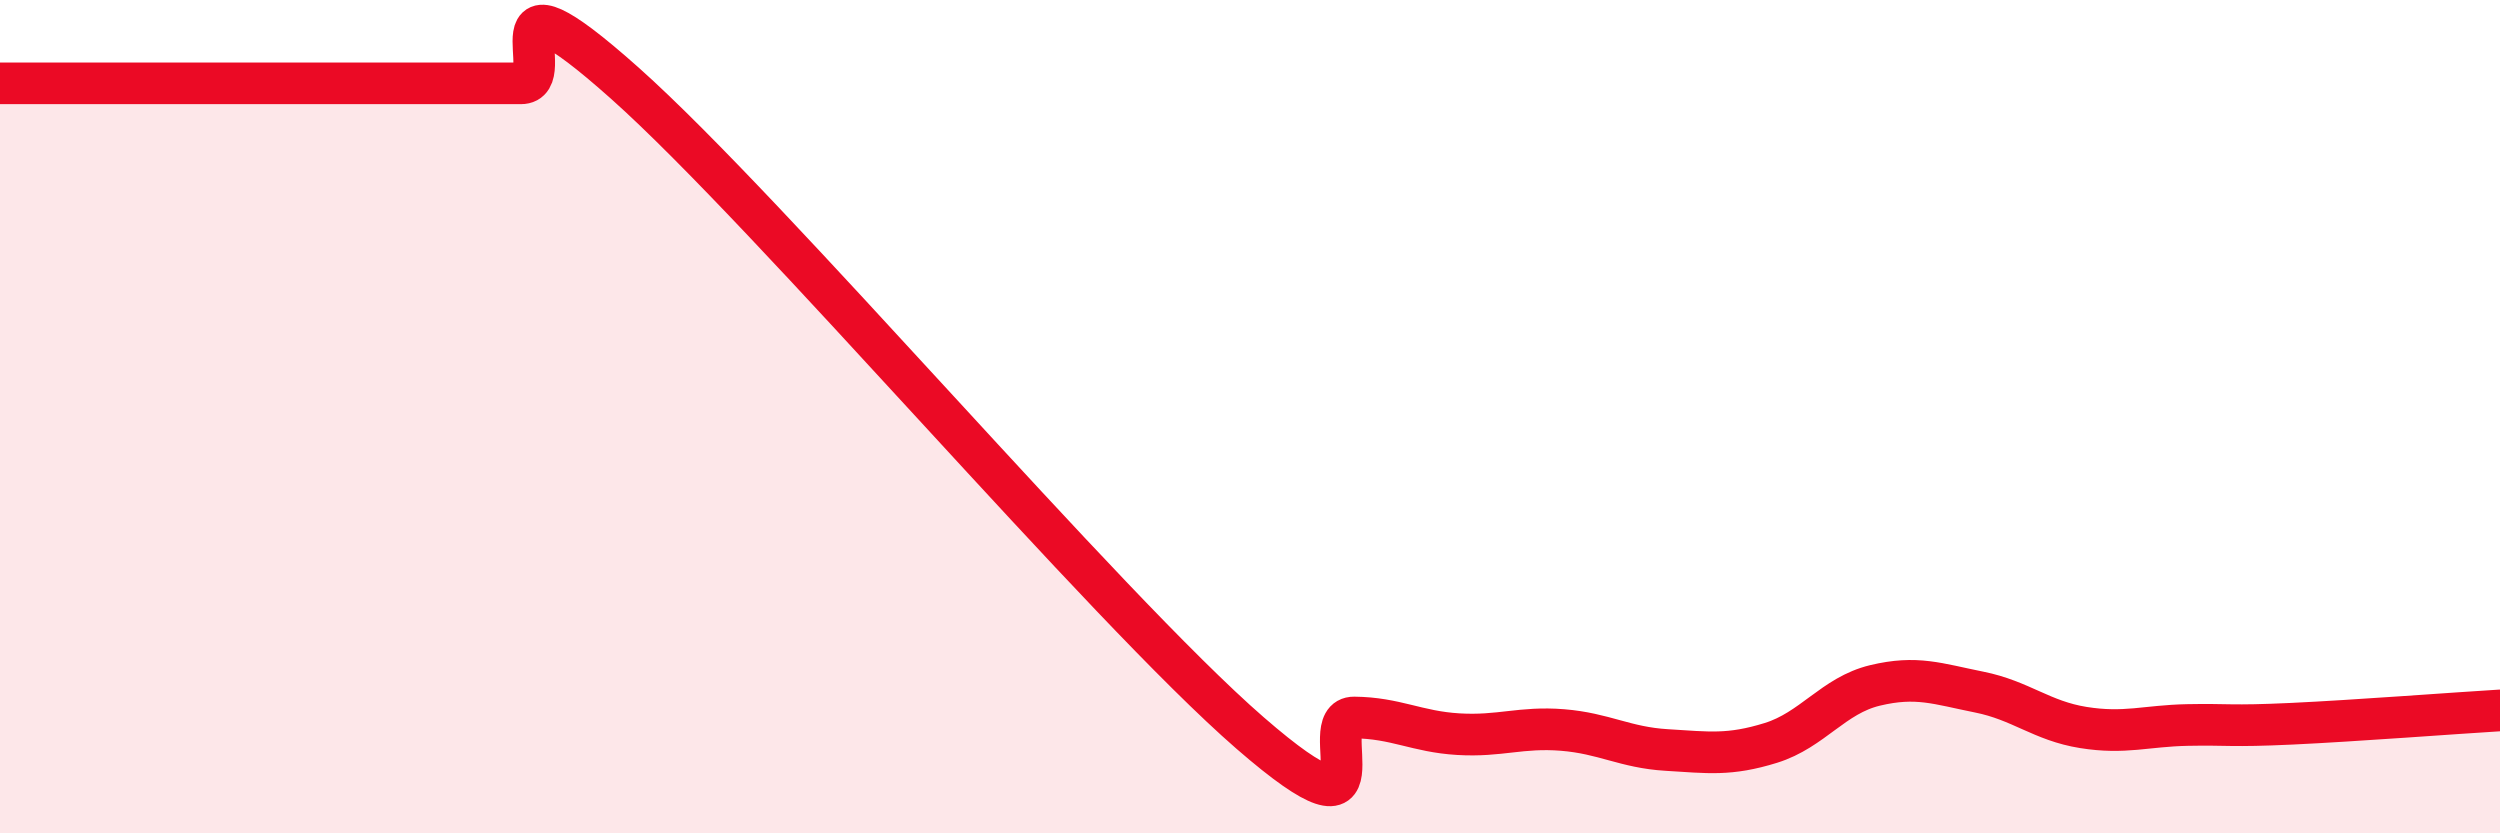 
    <svg width="60" height="20" viewBox="0 0 60 20" xmlns="http://www.w3.org/2000/svg">
      <path
        d="M 0,2 C 0.5,2 1.5,2 2.5,2 C 3.5,2 4,2 5,2 C 6,2 6.5,2 7.5,2 C 8.5,2 9,2 10,2 C 11,2 11.5,2 12.5,2 C 13.5,2 11.5,-1.12 15,2 C 18.5,5.12 26.5,14.55 30,17.59 C 33.5,20.63 31.5,17.21 32.5,17.22 C 33.5,17.23 34,17.56 35,17.62 C 36,17.68 36.5,17.44 37.5,17.52 C 38.5,17.6 39,17.94 40,18 C 41,18.06 41.5,18.14 42.5,17.83 C 43.5,17.52 44,16.69 45,16.45 C 46,16.21 46.5,16.41 47.5,16.61 C 48.5,16.81 49,17.3 50,17.46 C 51,17.62 51.5,17.42 52.5,17.4 C 53.5,17.38 53.5,17.44 55,17.37 C 56.5,17.3 59,17.11 60,17.05L60 20L0 20Z"
        fill="#EB0A25"
        opacity="0.1"
        stroke-linecap="round"
        stroke-linejoin="round"
      />
      <path
        d="M 0,2 C 0.5,2 1.5,2 2.5,2 C 3.5,2 4,2 5,2 C 6,2 6.5,2 7.5,2 C 8.5,2 9,2 10,2 C 11,2 11.5,2 12.5,2 C 13.5,2 11.5,-1.12 15,2 C 18.5,5.12 26.5,14.55 30,17.59 C 33.5,20.63 31.5,17.21 32.5,17.22 C 33.5,17.23 34,17.56 35,17.62 C 36,17.68 36.5,17.44 37.5,17.52 C 38.5,17.6 39,17.94 40,18 C 41,18.06 41.5,18.14 42.5,17.83 C 43.5,17.52 44,16.69 45,16.45 C 46,16.21 46.5,16.41 47.5,16.61 C 48.5,16.81 49,17.3 50,17.46 C 51,17.62 51.5,17.42 52.5,17.4 C 53.5,17.38 53.5,17.44 55,17.37 C 56.5,17.3 59,17.11 60,17.05"
        stroke="#EB0A25"
        stroke-width="1"
        fill="none"
        stroke-linecap="round"
        stroke-linejoin="round"
      />
    </svg>
  